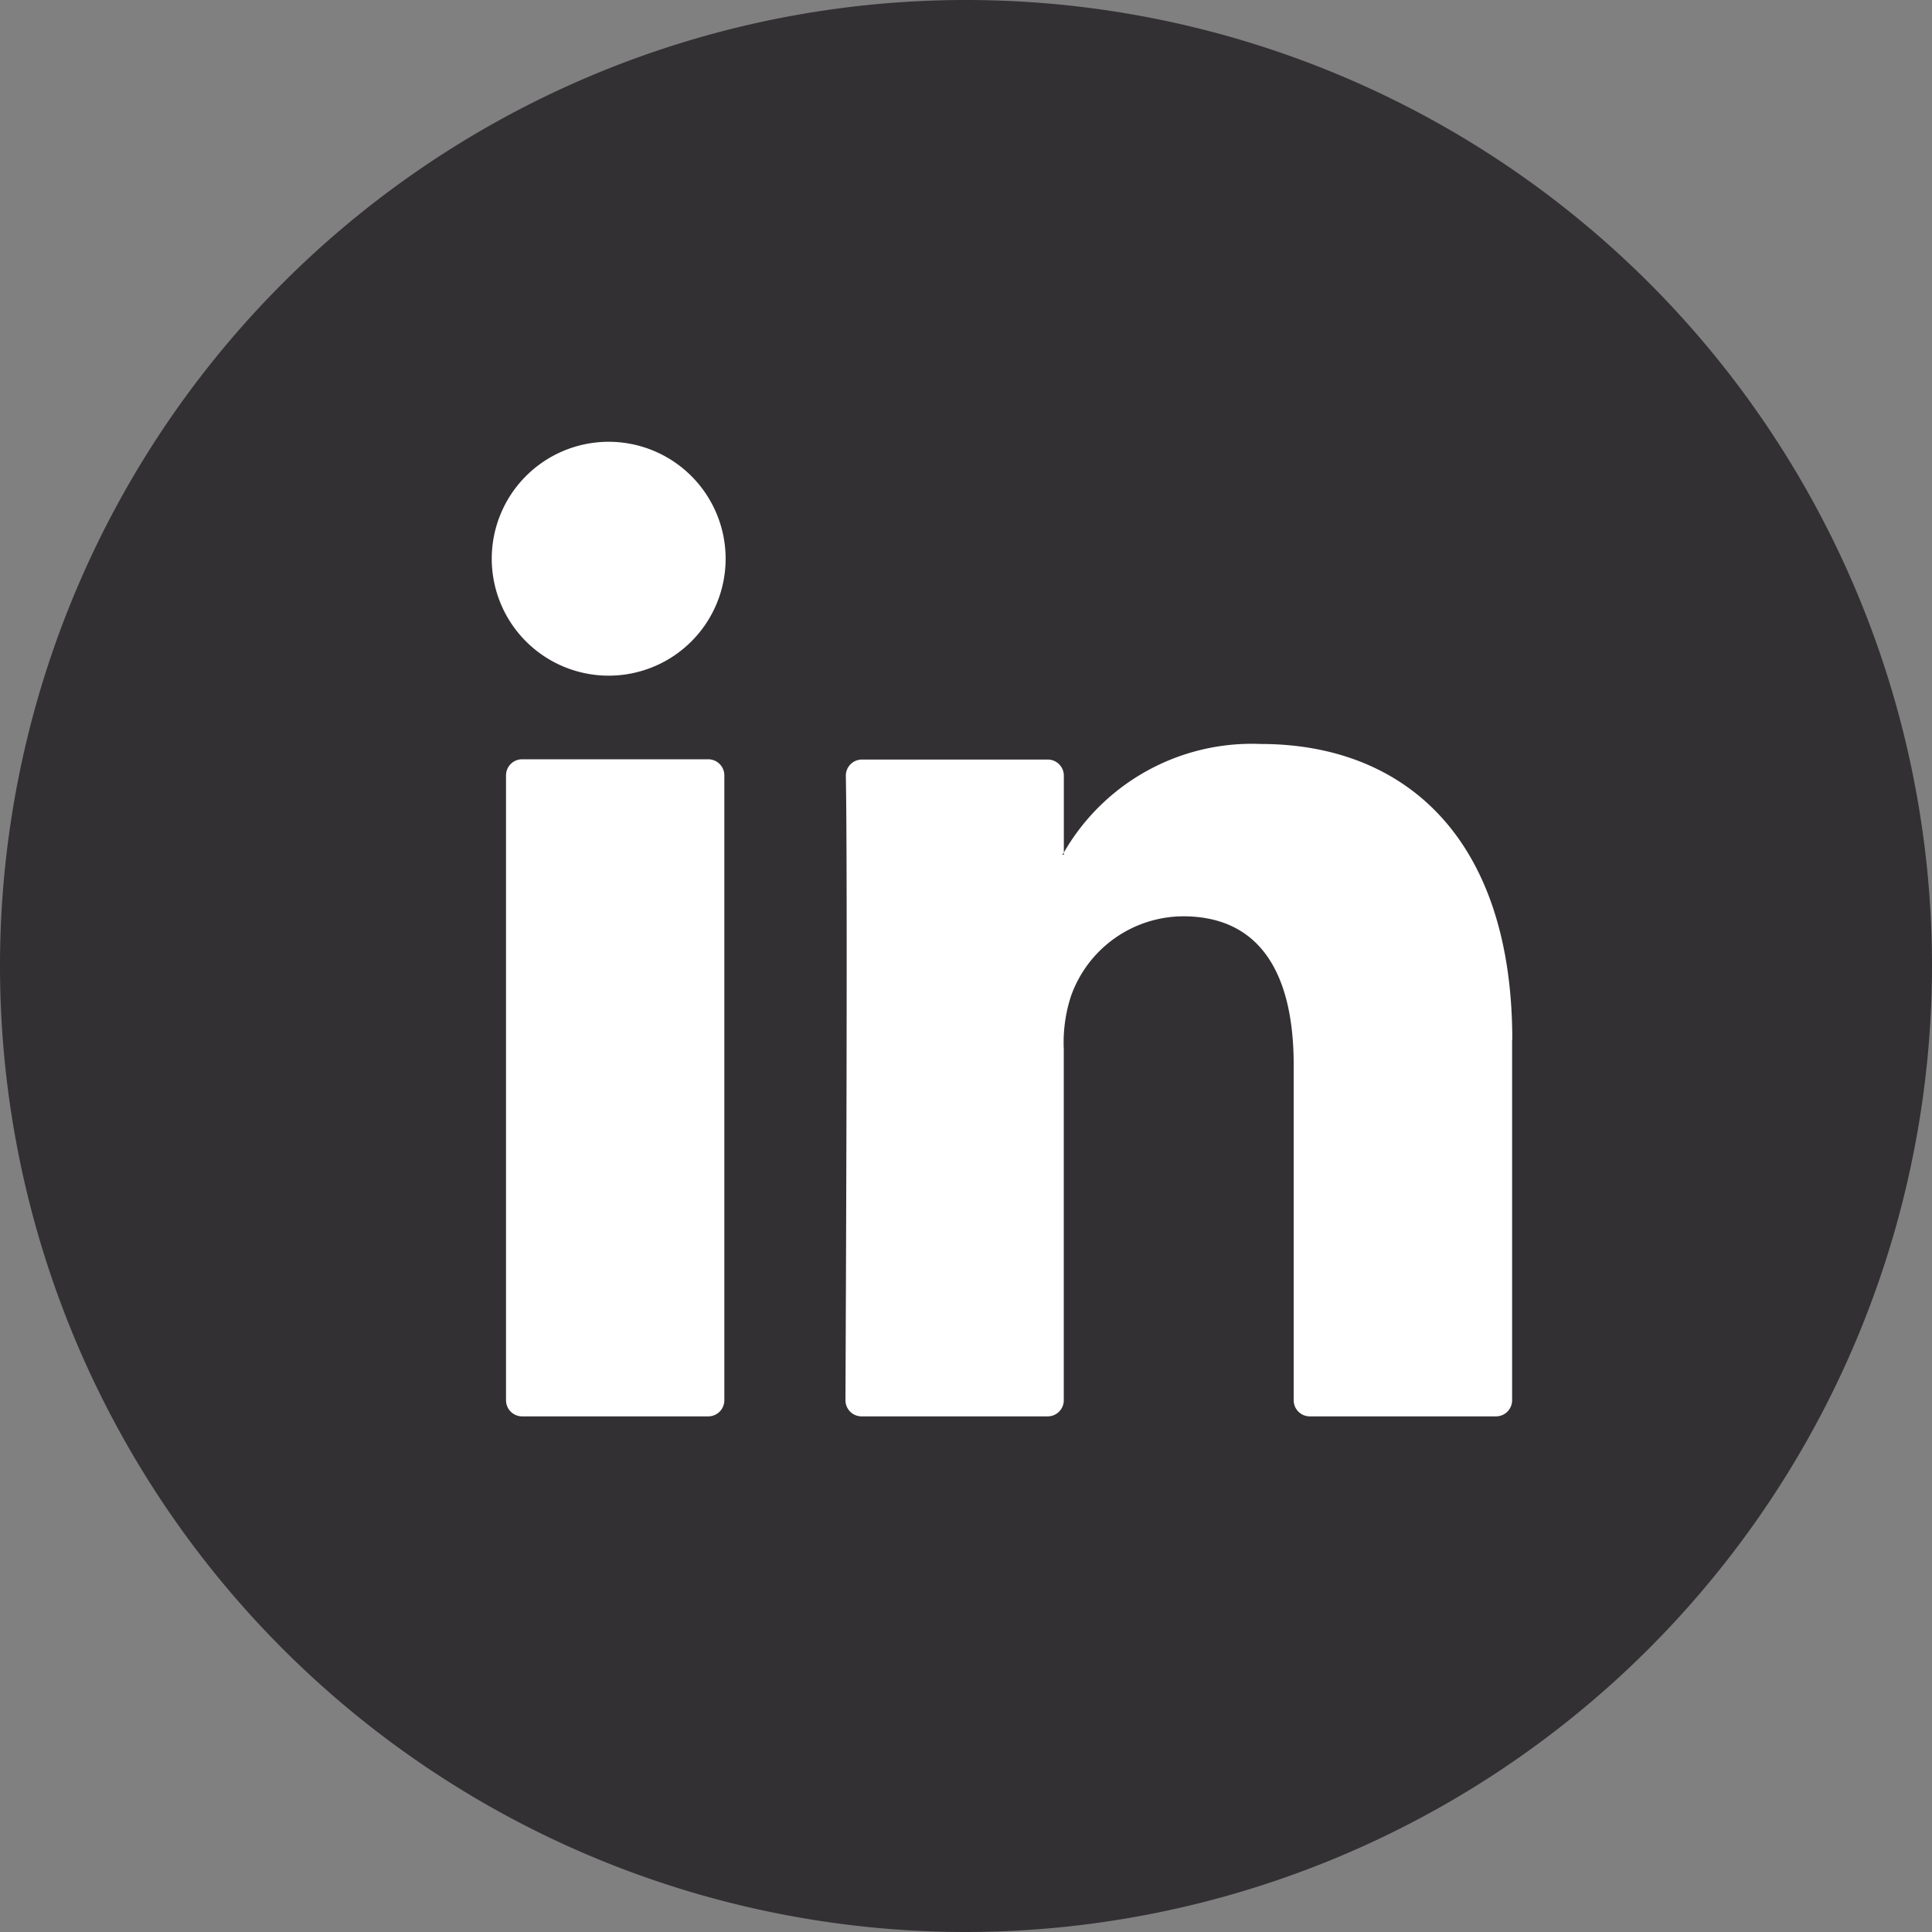 ﻿<svg xmlns="http://www.w3.org/2000/svg" width="36" height="36" viewBox="0 0 36 36">
  <rect x="0" y="0" width="36" height="36" fill="#808080" stroke="none"/>
  <g id="Group_523" data-name="Group 523" transform="translate(-613.967 -268.094)">
    <g id="Group_521" data-name="Group 521" transform="translate(613.967 268.094)">
      <g id="Group_518" data-name="Group 518">
        <path id="Path_389" data-name="Path 389" d="M631.967,304.094a18,18,0,1,1,18-18A18.02,18.02,0,0,1,631.967,304.094Z" transform="translate(-613.967 -268.094)" fill="#333033"/>
      </g>
      <g id="Group_520" data-name="Group 520" transform="translate(9.428 13.86)">
        <g id="Group_519" data-name="Group 519">
          <path id="Path_390" data-name="Path 390" d="M646.986,294.585v6.721a.3.3,0,0,1-.3.3h-3.47a.3.3,0,0,1-.3-.3v-6.25c0-1.645-.587-2.768-2.062-2.768a2.228,2.228,0,0,0-2.088,1.488,2.792,2.792,0,0,0-.134.992v6.538a.3.3,0,0,1-.3.3h-3.468a.3.3,0,0,1-.3-.3c.007-1.665.043-9.741.007-11.639a.3.3,0,0,1,.3-.3h3.462a.3.3,0,0,1,.3.3V291.1c-.008.013-.019.027-.027.04h.027v-.04a4.042,4.042,0,0,1,3.669-2.023c2.679,0,4.687,1.75,4.687,5.51Zm-18.447,7.021h3.468a.3.3,0,0,0,.3-.3V289.662a.3.3,0,0,0-.3-.3h-3.468a.3.3,0,0,0-.3.3v11.643A.3.3,0,0,0,628.539,301.606Z" transform="translate(-628.238 -289.074)" fill="#fff"/>
        </g>
      </g>
    </g>
    <g id="Group_522" data-name="Group 522" transform="translate(623.13 276.326)">
      <path id="Path_391" data-name="Path 391" d="M632.194,282.734a2.179,2.179,0,1,1-2.179-2.179A2.18,2.18,0,0,1,632.194,282.734Z" transform="translate(-627.836 -280.555)" fill="#fff"/>
    </g>
  </g>
</svg>
